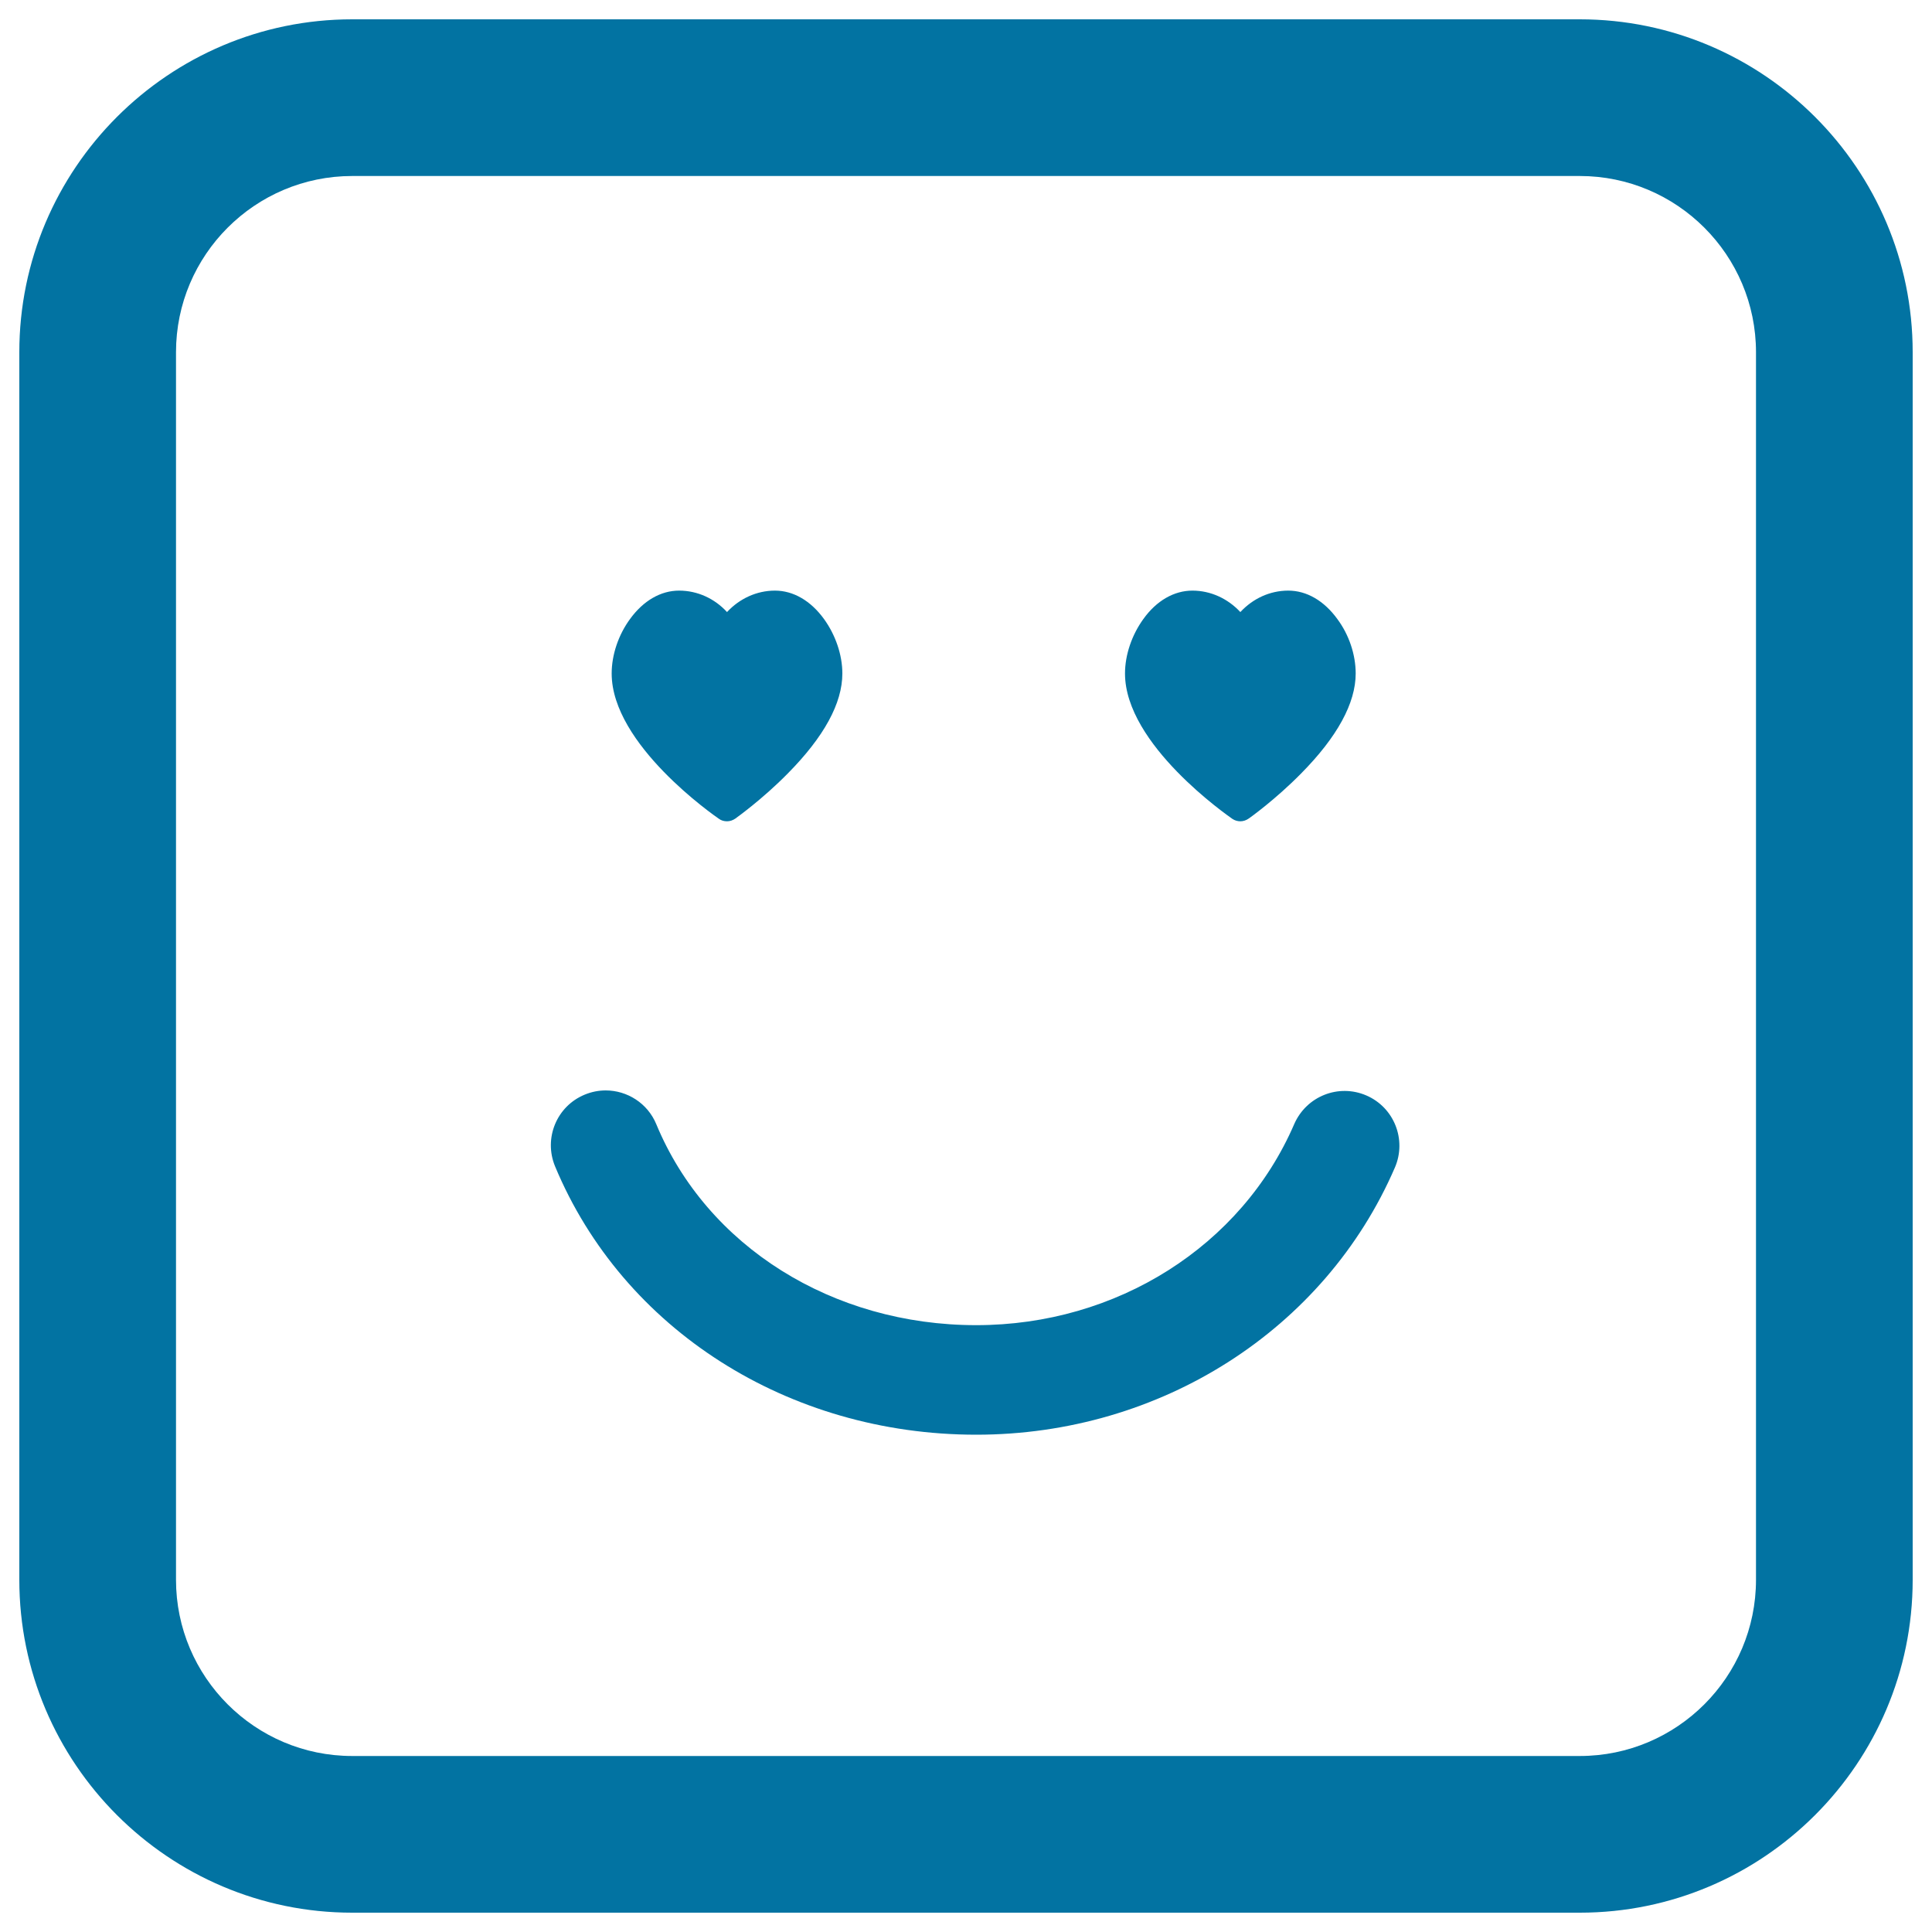 <svg xmlns="http://www.w3.org/2000/svg" viewBox="0 0 1000 1000" style="fill:#0273a2">
<title>Emoticon In Love Face With Heart Shaped Eyes In Square Outline SVG icon</title>
<g><path d="M316.6,348.6c0-9.7,3.5-20,9.5-28.2c6.9-9.5,15.9-14.7,25.4-14.7c9.5,0,18.4,4.1,24.8,11.1c6.5-7,15.4-11.1,24.8-11.1c9.5,0,18.5,5.2,25.4,14.7c6,8.3,9.5,18.6,9.5,28.2c0,15.4-9.5,32.8-28.3,51.8c-13.4,13.6-26.6,22.9-27.1,23.3c-1.3,0.9-2.8,1.4-4.3,1.4c-1.5,0-3-0.4-4.2-1.3C369.8,422.2,316.6,385.4,316.6,348.6z M505.3,742.6c95.3,0,180.4-54.3,216.7-138.3c6.2-14.4-0.4-31.1-14.8-37.3c-14.4-6.2-31,0.4-37.3,14.8C642.6,645,578,685.9,505.3,685.9c-74.4,0-139.4-40.8-165.6-104c-4.5-10.9-15.1-17.5-26.2-17.5c-3.6,0-7.3,0.7-10.9,2.2c-14.5,6-21.3,22.6-15.3,37.1C322.4,688,407.9,742.6,505.3,742.6z M637.8,423.8c1.3,0.9,2.8,1.3,4.2,1.3c1.5,0,3-0.5,4.3-1.4c0.6-0.4,13.8-9.8,27.1-23.3c18.8-19,28.3-36.5,28.3-51.8c0-9.7-3.4-20-9.5-28.2c-6.9-9.5-15.9-14.7-25.4-14.7c-9.5,0-18.3,4.1-24.8,11.1c-6.5-7-15.4-11.1-24.8-11.1c-9.5,0-18.6,5.2-25.4,14.7c-6,8.3-9.5,18.6-9.5,28.2C582.3,385.4,635.6,422.2,637.8,423.8z M990,817.7V182.3C990,87.3,912.7,10,817.7,10H182.3C87.3,10,10,87.3,10,182.3v635.4c0,95,77.3,172.3,172.3,172.3h635.4C912.7,990,990,912.7,990,817.7z M817.7,91.1c50.3,0,91.2,40.9,91.2,91.2v635.4c0,50.3-40.9,91.2-91.2,91.2H182.3c-50.3,0-91.2-40.9-91.2-91.2V182.3c0-50.3,40.9-91.2,91.2-91.2H817.7z"/></g>
</svg>